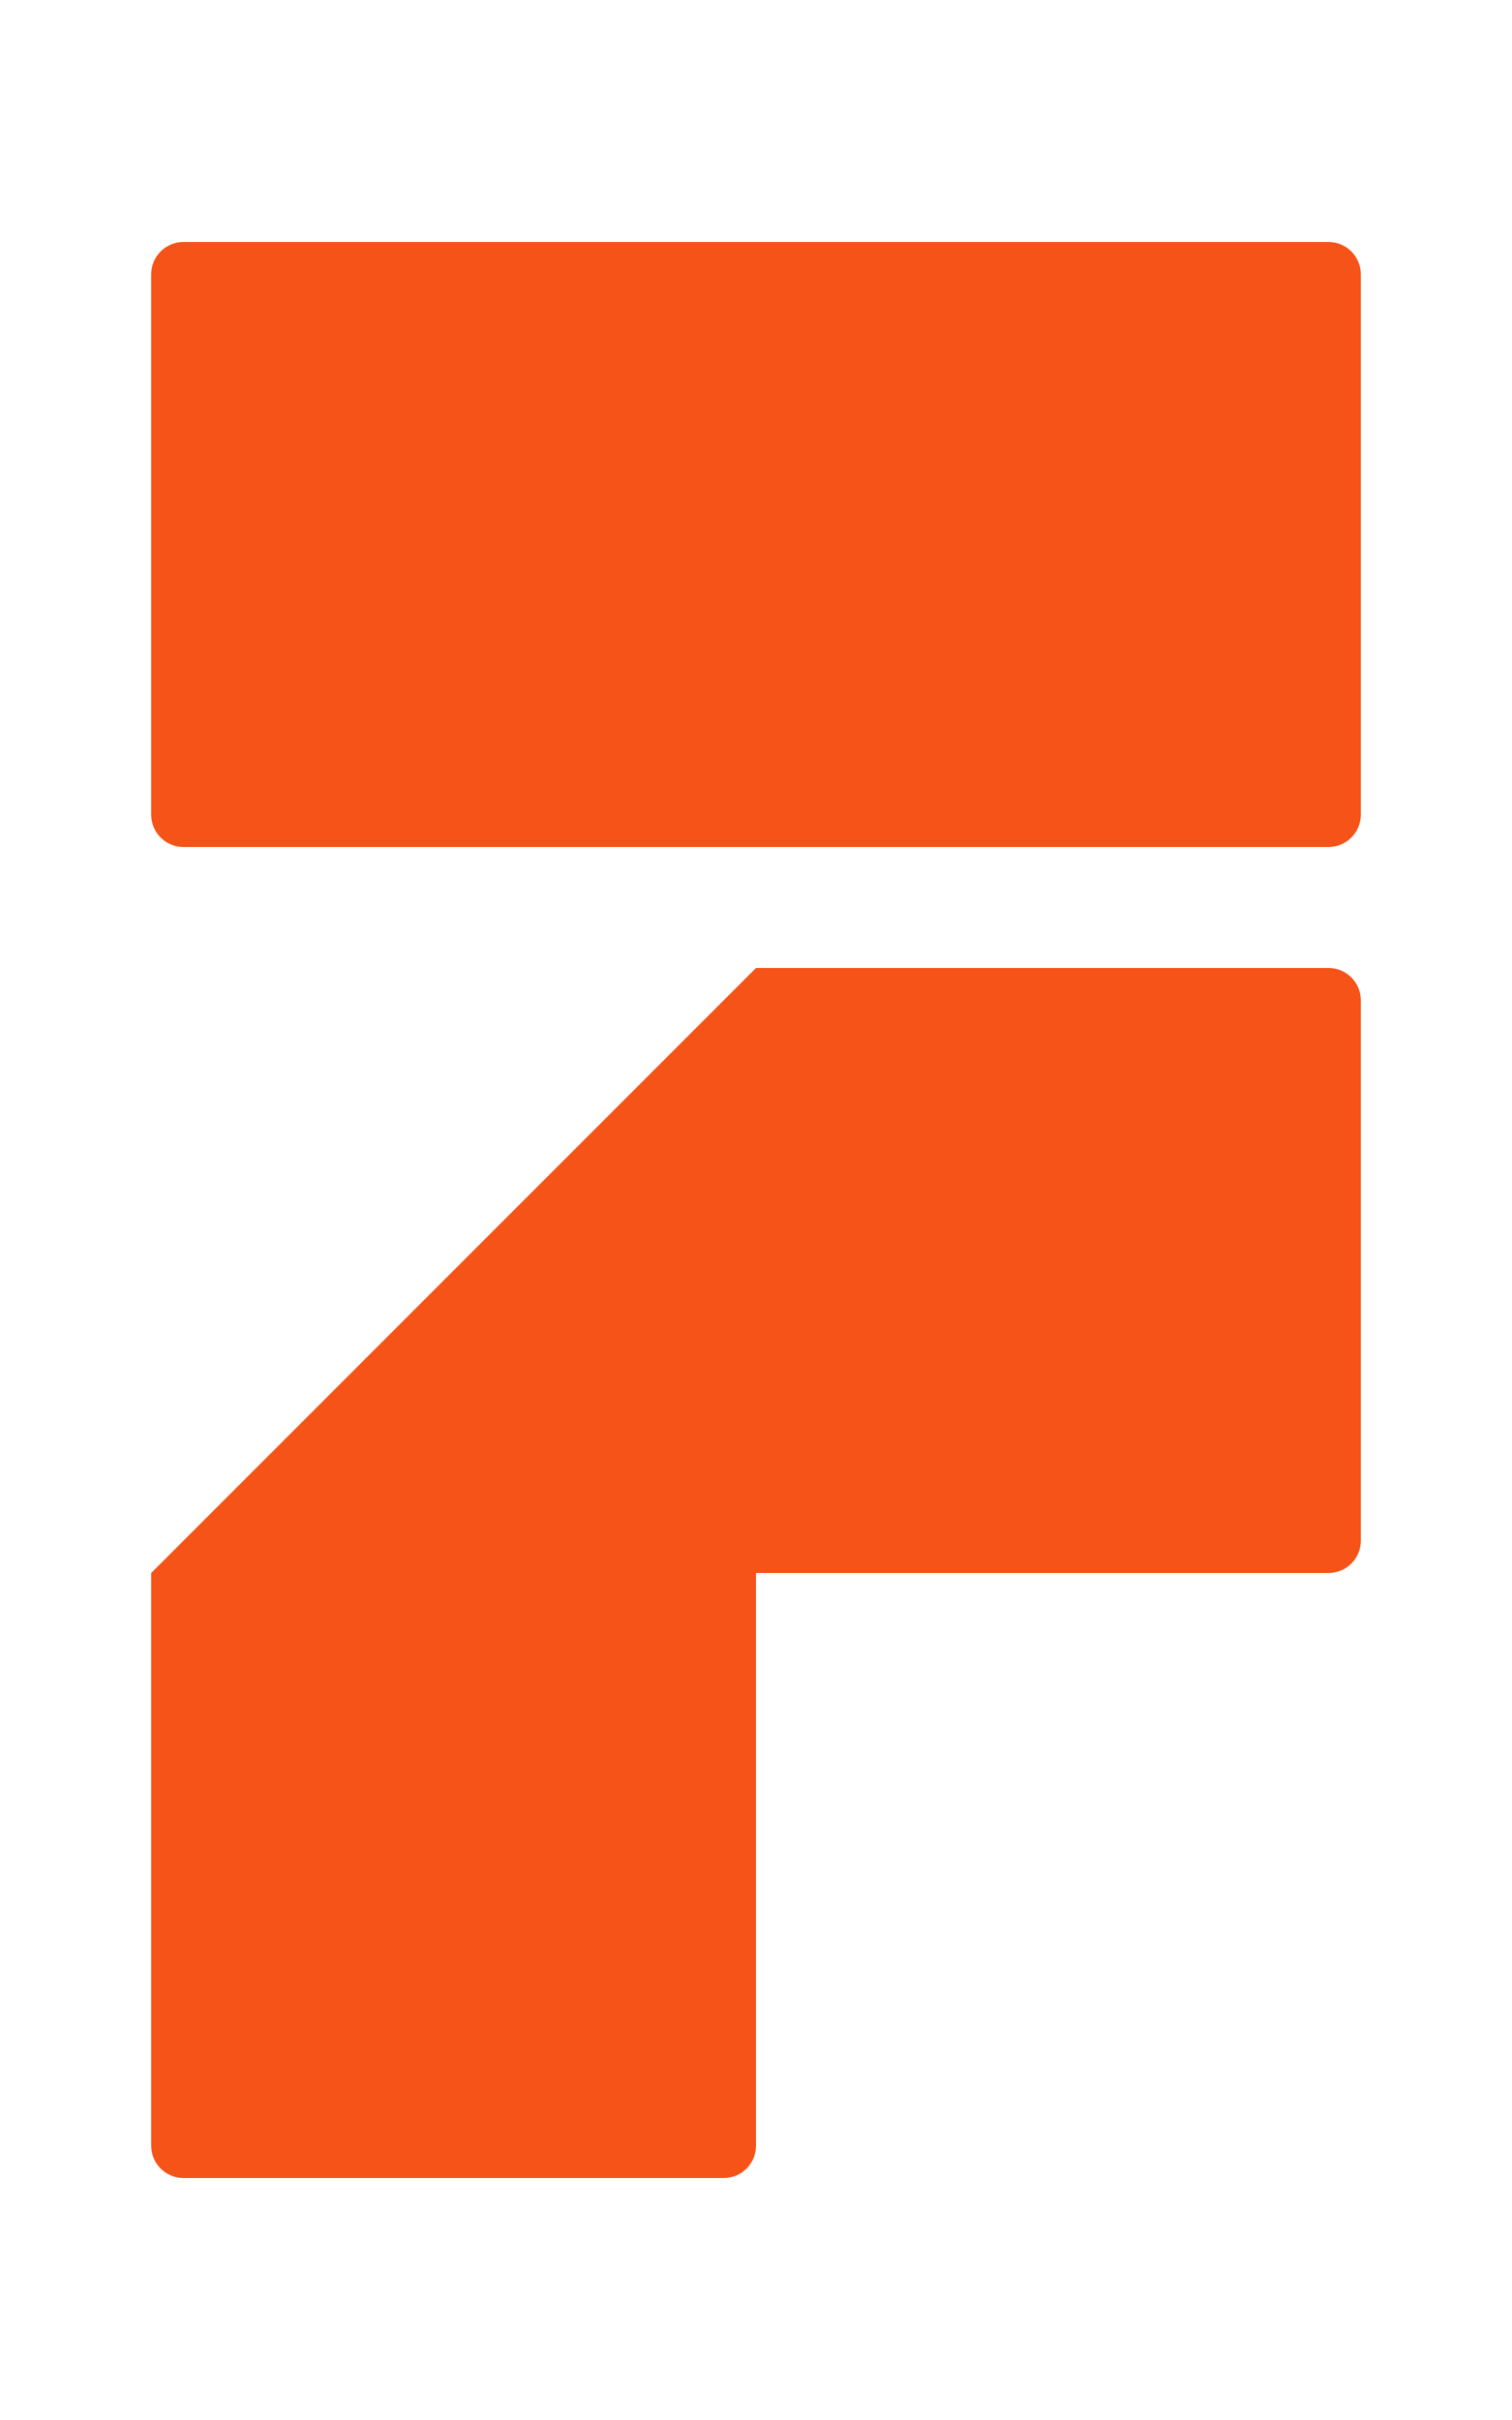 <svg width="150" height="240" viewBox="0 0 150 240" fill="none" xmlns="http://www.w3.org/2000/svg">
<path d="M18.2 24C16.433 24 15 25.433 15 27.2V80.8C15 82.567 16.433 84 18.2 84H131.8C133.567 84 135 82.567 135 80.8V27.2C135 25.433 133.567 24 131.8 24H18.2Z" fill="#F65318"/>
<path d="M71.8 216C73.567 216 75 214.567 75 212.8V156H131.8C133.567 156 135 154.567 135 152.8V99.2C135 97.433 133.567 96 131.8 96H75L15 156V212.8C15 214.567 16.433 216 18.2 216H71.8Z" fill="#F65318"/>
</svg>
